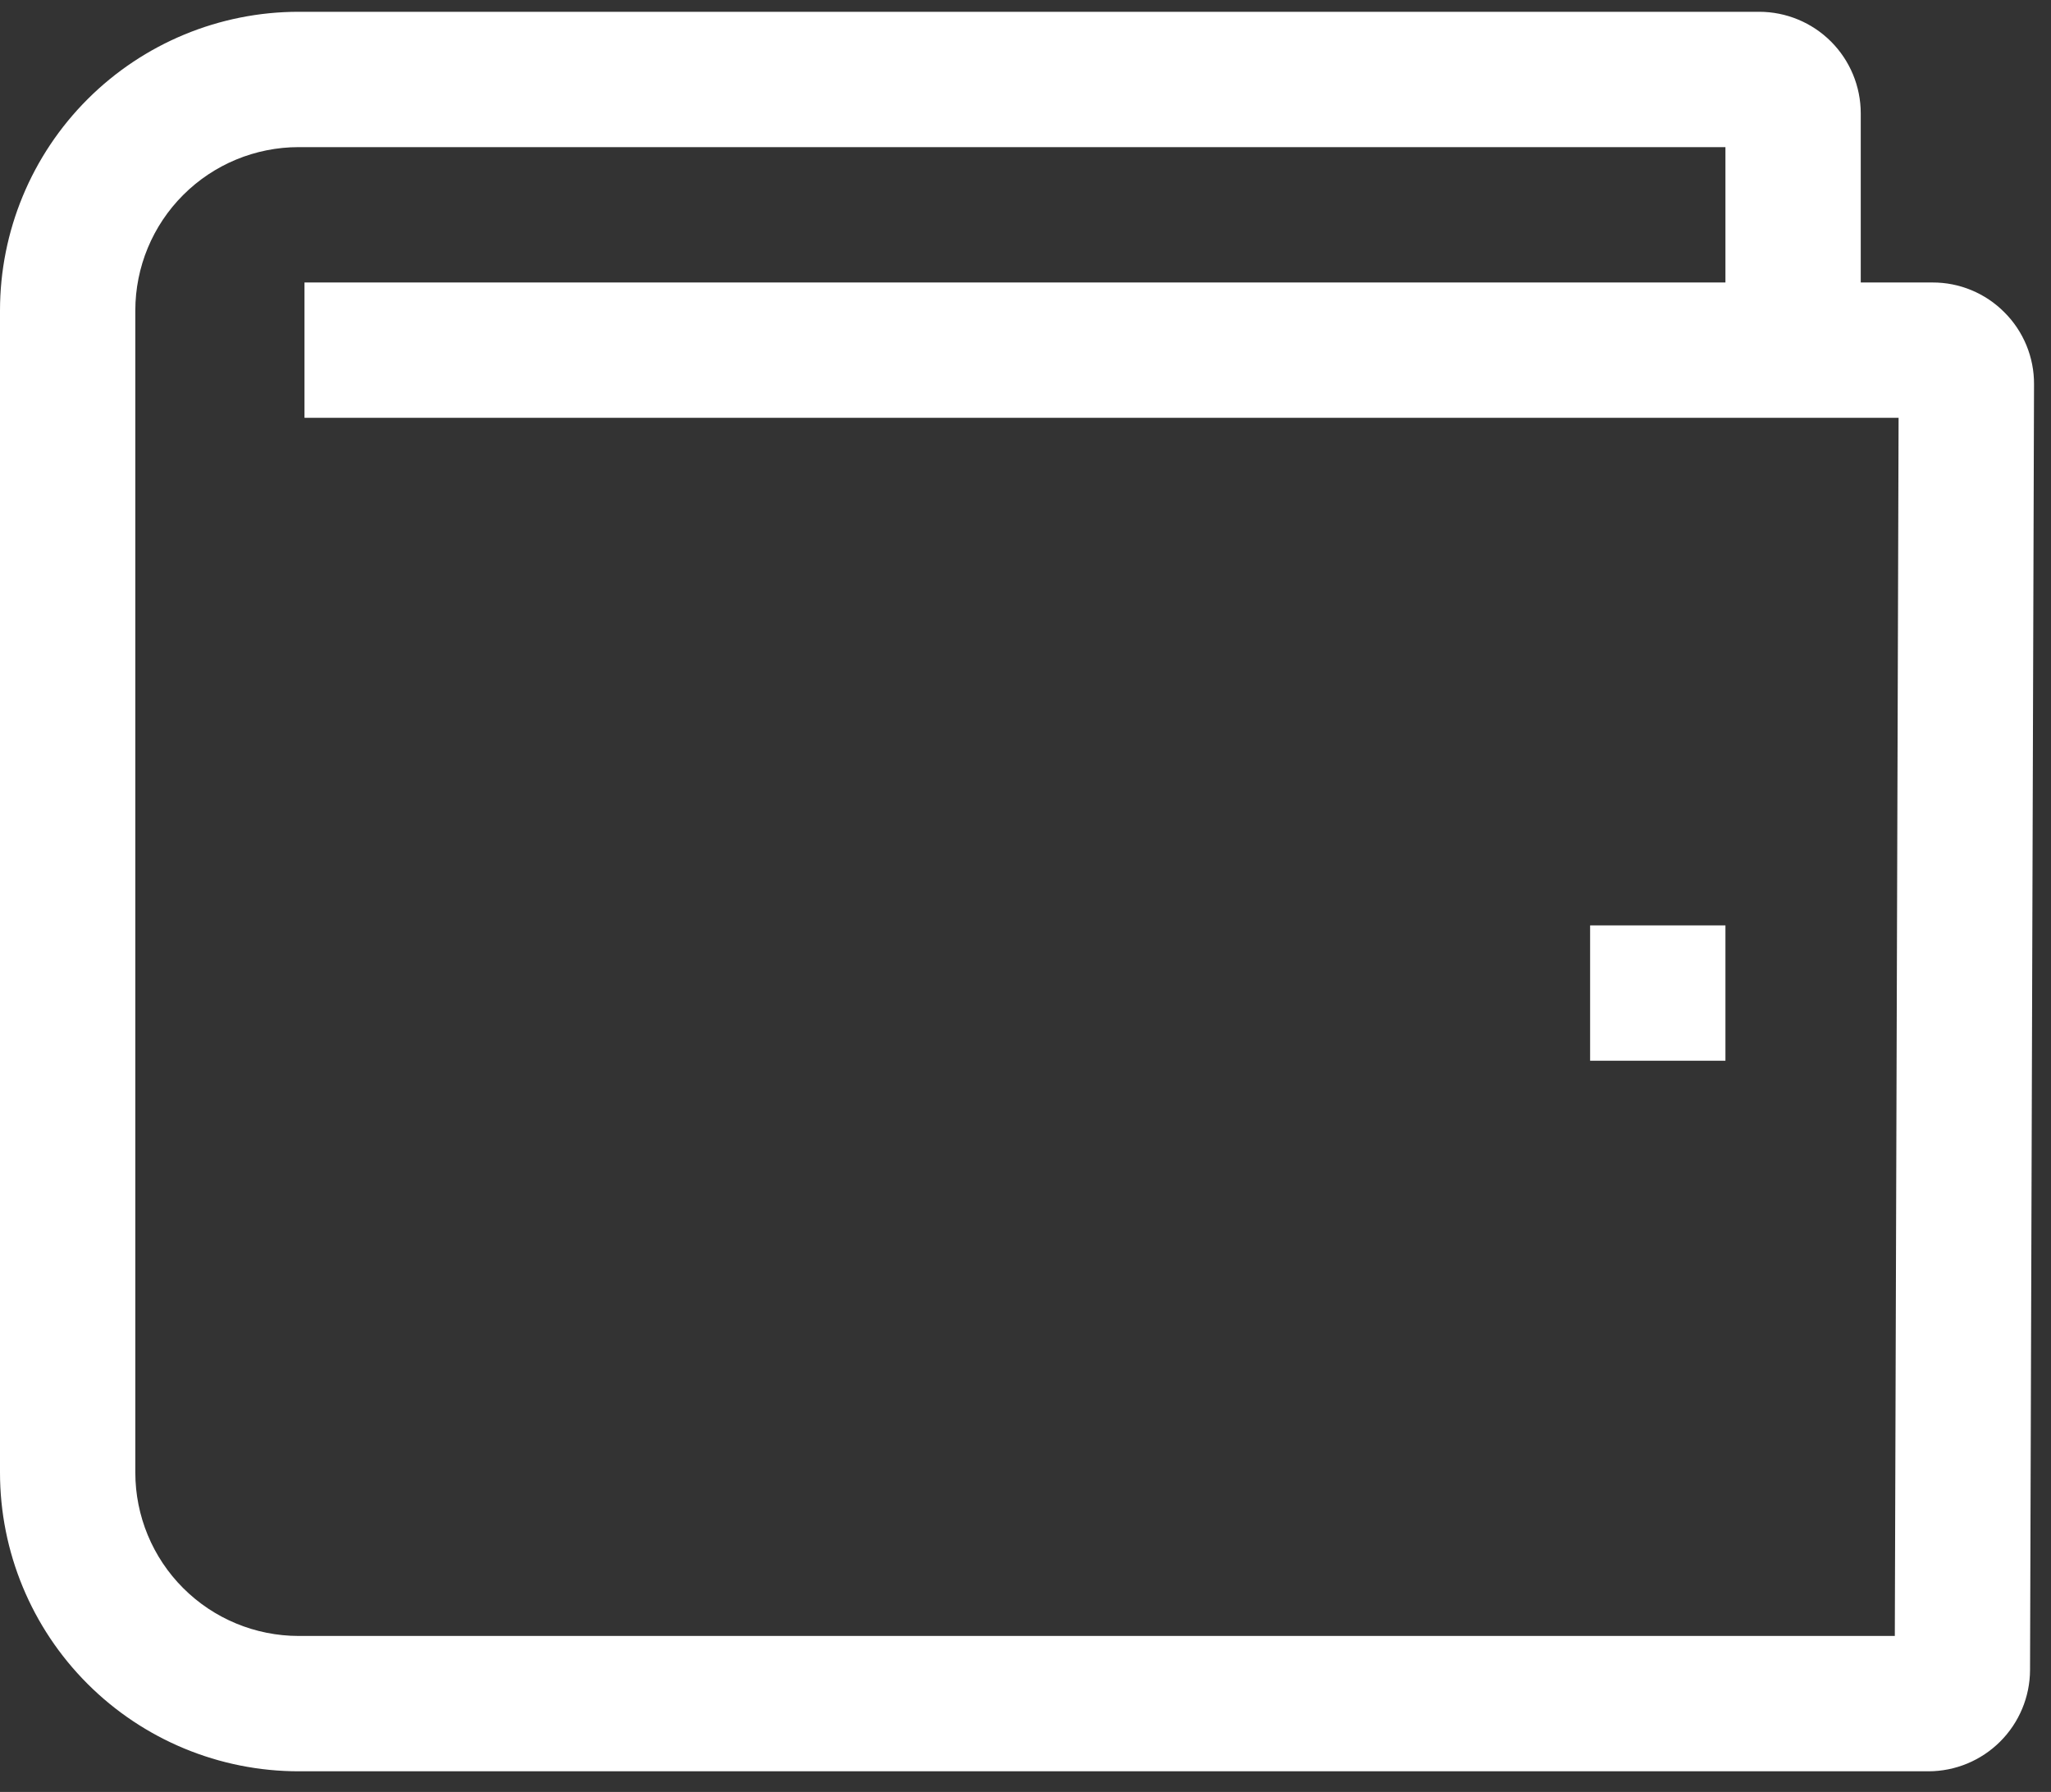 <svg width="87" height="76" viewBox="0 0 87 76" fill="none" xmlns="http://www.w3.org/2000/svg">
<rect x="0" y="0" width="87" height="76" fill="#333333" stroke="none"/>
<path d="M85.024 13.247C84.625 12.844 84.15 12.525 83.627 12.308C83.103 12.09 82.542 11.979 81.975 11.981H78.93V4.805C78.929 3.664 78.475 2.57 77.668 1.762C76.861 0.955 75.766 0.501 74.625 0.5H12.67C9.309 0.5 6.087 1.835 3.711 4.211C1.335 6.587 4.75752e-05 9.809 0 13.17V62.455C4.75752e-05 65.816 1.335 69.038 3.711 71.414C6.087 73.79 9.309 75.125 12.67 75.125H81.805C82.944 75.123 84.036 74.67 84.842 73.866C85.649 73.062 86.105 71.972 86.111 70.834L86.28 16.301C86.284 15.734 86.174 15.172 85.959 14.648C85.743 14.124 85.426 13.647 85.024 13.247ZM80.375 69.385H12.67C10.832 69.385 9.069 68.654 7.77 67.355C6.47 66.056 5.74 64.293 5.74 62.455V13.17C5.74 11.332 6.47 9.569 7.77 8.27C9.069 6.97 10.832 6.24 12.67 6.24H73.19V11.981H12.916V17.721H80.535L80.375 69.385Z" fill="white"/>
<path d="M73.19 39.248H67.45V44.988H73.19V39.248Z" fill="white"/>
</svg>
